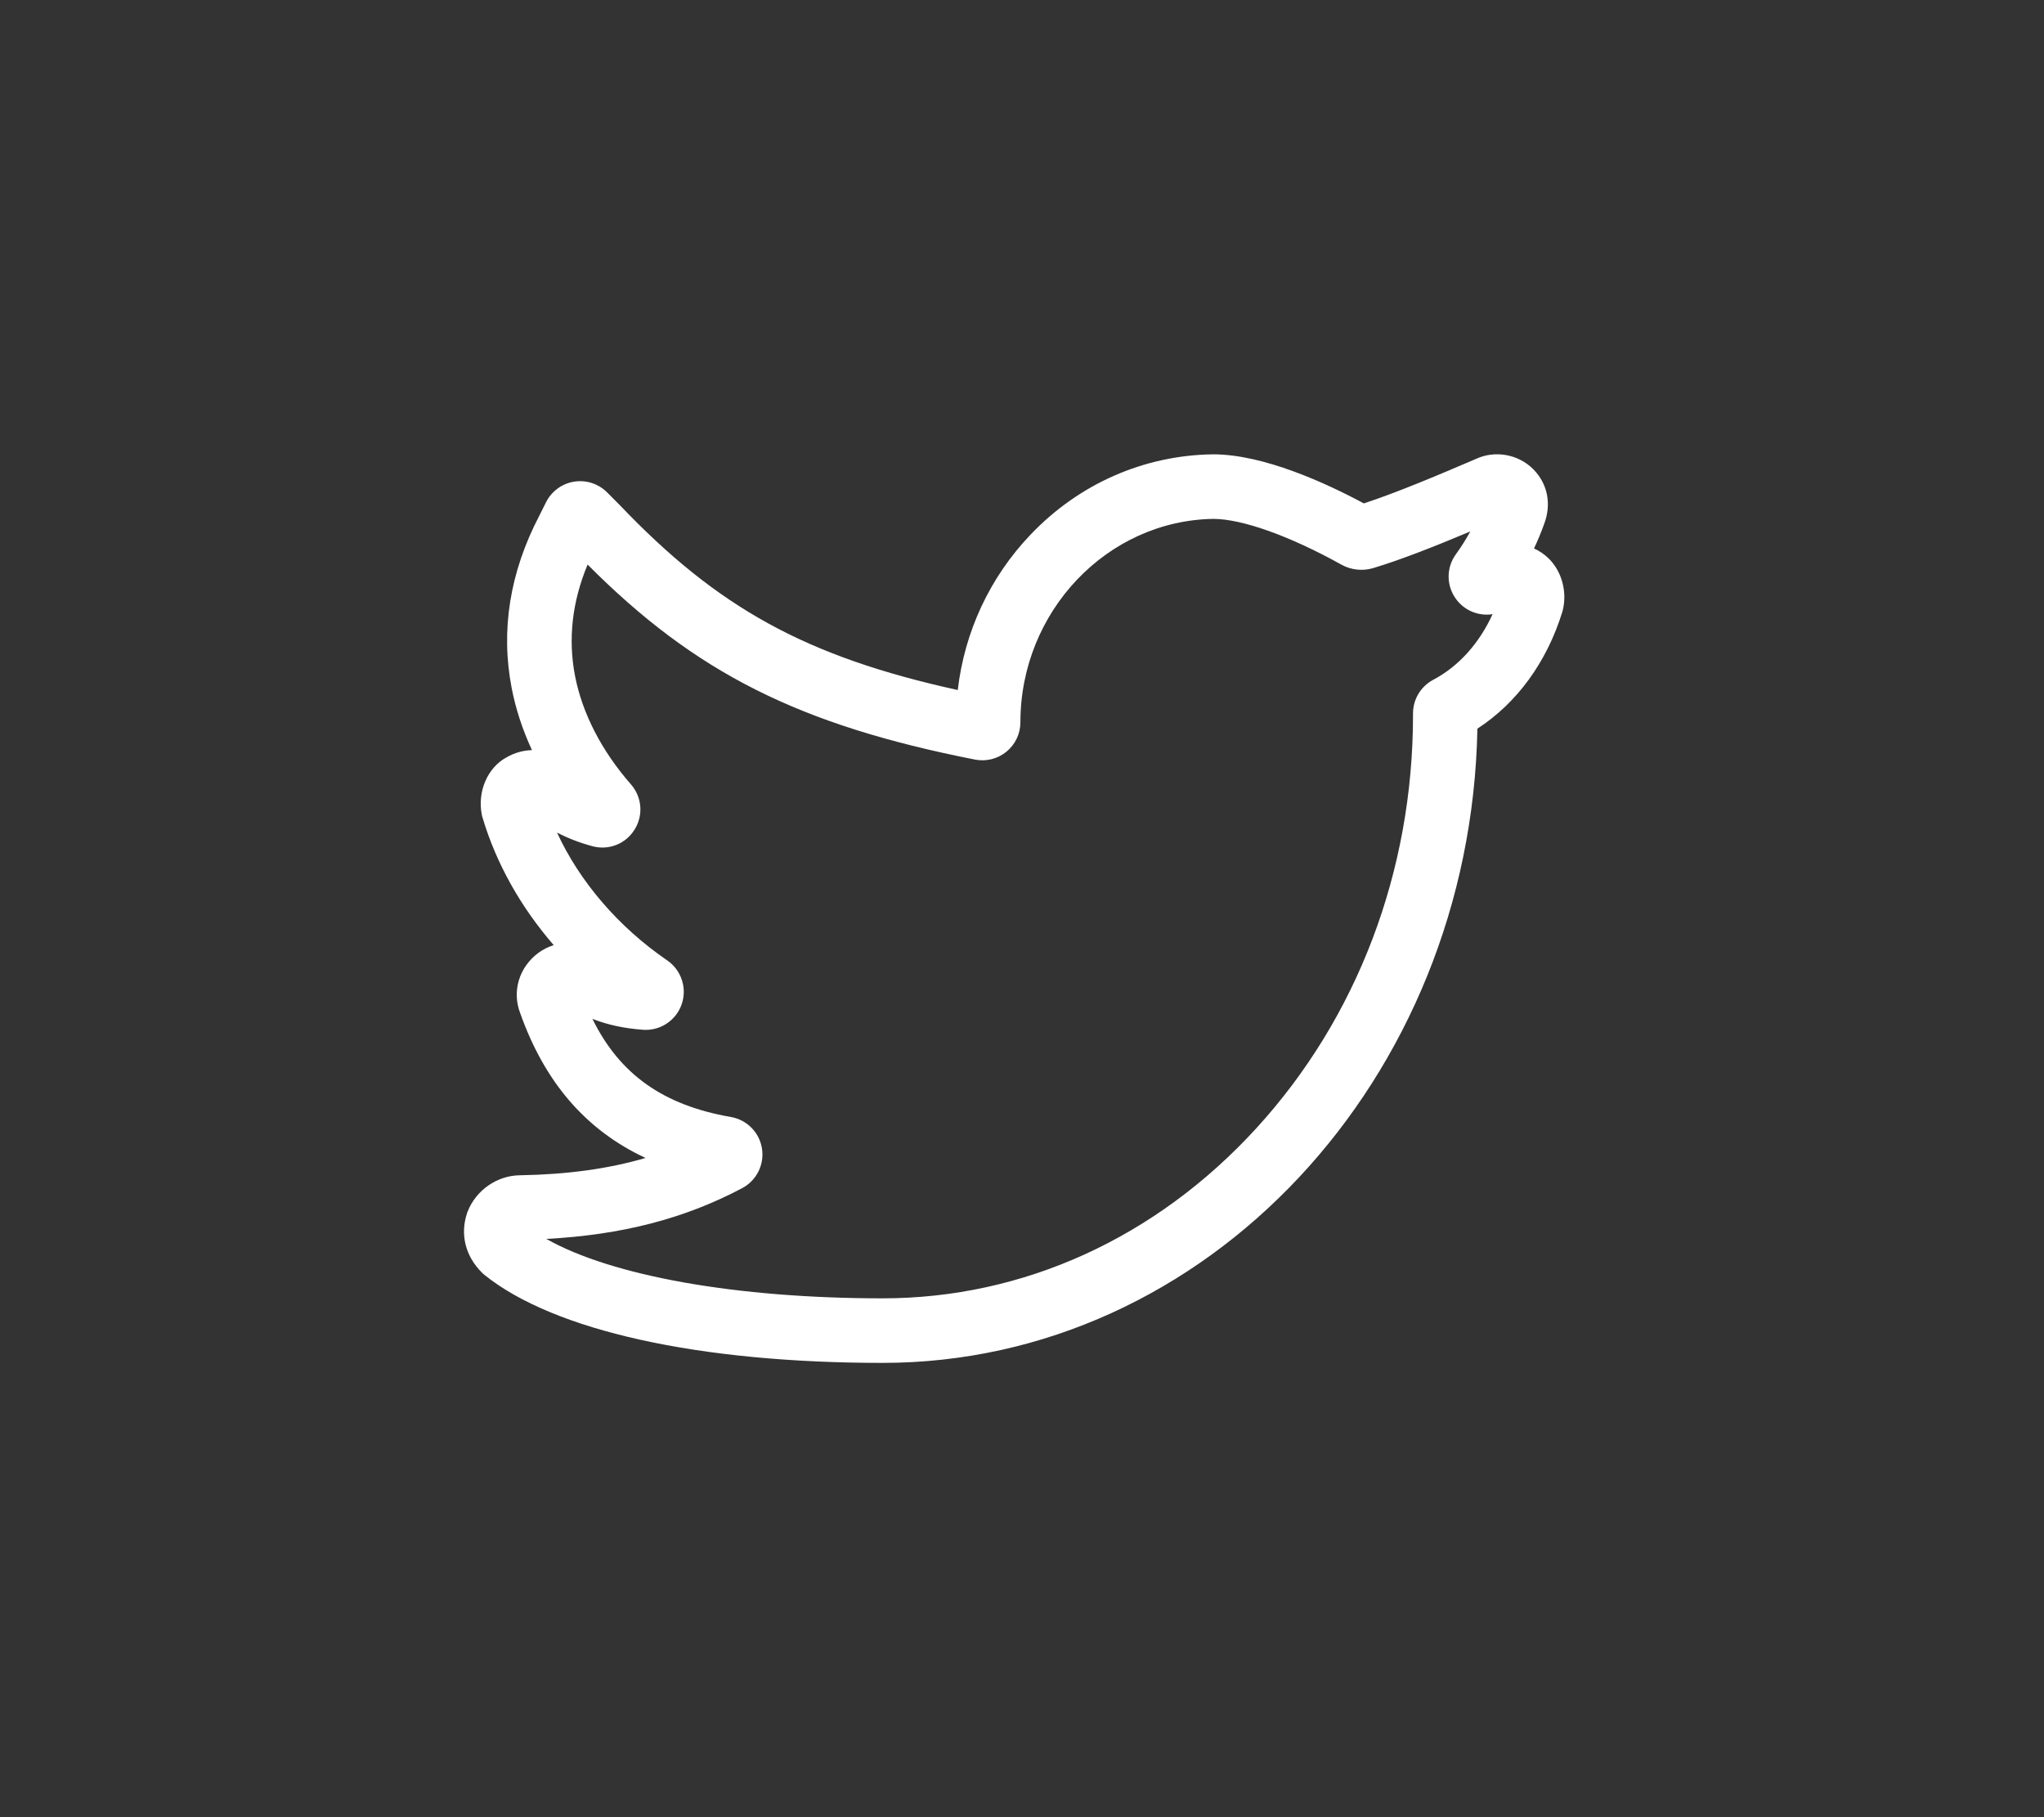 <svg width="54" height="48" viewBox="0 0 54 48" fill="none" xmlns="http://www.w3.org/2000/svg">
<rect x="0" y="0" width="54" height="48" fill="#333333" stroke="none"/>
<path d="M23.319 36C18.468 36 14.633 35.152 12.798 33.675L12.763 33.646L12.73 33.614C12.294 33.178 12.152 32.606 12.339 32.044L12.356 31.998C12.583 31.43 13.139 31.048 13.742 31.044C14.984 31.023 16.069 30.875 17.055 30.587C15.483 29.856 14.391 28.591 13.742 26.759C13.523 26.188 13.712 25.554 14.215 25.176C14.339 25.083 14.48 25.012 14.628 24.965C13.755 23.957 13.11 22.81 12.748 21.596L12.737 21.559L12.729 21.52C12.607 20.906 12.881 20.275 13.384 20.004C13.595 19.883 13.824 19.82 14.054 19.814C13.806 19.28 13.626 18.732 13.519 18.181C13.222 16.652 13.467 15.12 14.246 13.626L14.426 13.266C14.571 12.977 14.847 12.774 15.165 12.723C15.483 12.671 15.809 12.777 16.037 13.004L16.365 13.333C18.96 16.054 21.284 17.344 25.303 18.227C25.482 16.685 26.149 15.251 27.225 14.123C28.505 12.78 30.215 12.027 32.039 12.001H32.051C33.382 12.001 35.033 12.761 36.031 13.297C36.888 13.016 37.92 12.582 38.991 12.123C39.492 11.888 40.109 11.996 40.503 12.39C40.889 12.776 40.996 13.32 40.791 13.85C40.714 14.066 40.625 14.279 40.527 14.487C40.674 14.554 40.808 14.645 40.921 14.759C41.264 15.101 41.407 15.637 41.285 16.125L41.272 16.171C40.862 17.494 40.073 18.571 39.031 19.247C38.857 28.517 31.876 36 23.319 36ZM14.433 32.725C16.162 33.703 19.456 34.295 23.319 34.295C27.033 34.295 30.538 32.701 33.187 29.806C35.859 26.887 37.33 23.011 37.33 18.891V18.845C37.33 18.472 37.535 18.131 37.865 17.956C38.536 17.601 39.079 16.996 39.432 16.223C39.068 16.28 38.698 16.134 38.471 15.83C38.207 15.475 38.204 14.997 38.463 14.64C38.603 14.447 38.73 14.246 38.843 14.038C37.919 14.427 37.041 14.775 36.278 15.006C36.001 15.09 35.693 15.057 35.44 14.916C34.083 14.16 32.819 13.708 32.057 13.706C29.245 13.749 26.958 16.157 26.958 19.077C26.958 19.379 26.824 19.662 26.591 19.854C26.358 20.045 26.055 20.122 25.758 20.064C21.125 19.151 18.379 17.782 15.524 14.913C15.115 15.893 15.003 16.881 15.192 17.856C15.384 18.844 15.894 19.834 16.668 20.718C16.962 21.054 17.001 21.535 16.765 21.913C16.53 22.291 16.083 22.468 15.654 22.353C15.318 22.263 15.009 22.144 14.716 21.992C15.313 23.288 16.338 24.486 17.628 25.369C18.002 25.626 18.158 26.103 18.008 26.531C17.858 26.959 17.438 27.235 16.985 27.201C16.491 27.164 16.053 27.071 15.651 26.913C16.374 28.385 17.529 29.195 19.309 29.505C19.733 29.578 20.063 29.913 20.13 30.337C20.198 30.762 19.988 31.182 19.608 31.384C18.091 32.188 16.433 32.62 14.433 32.725Z" fill="white"/>
</svg>

